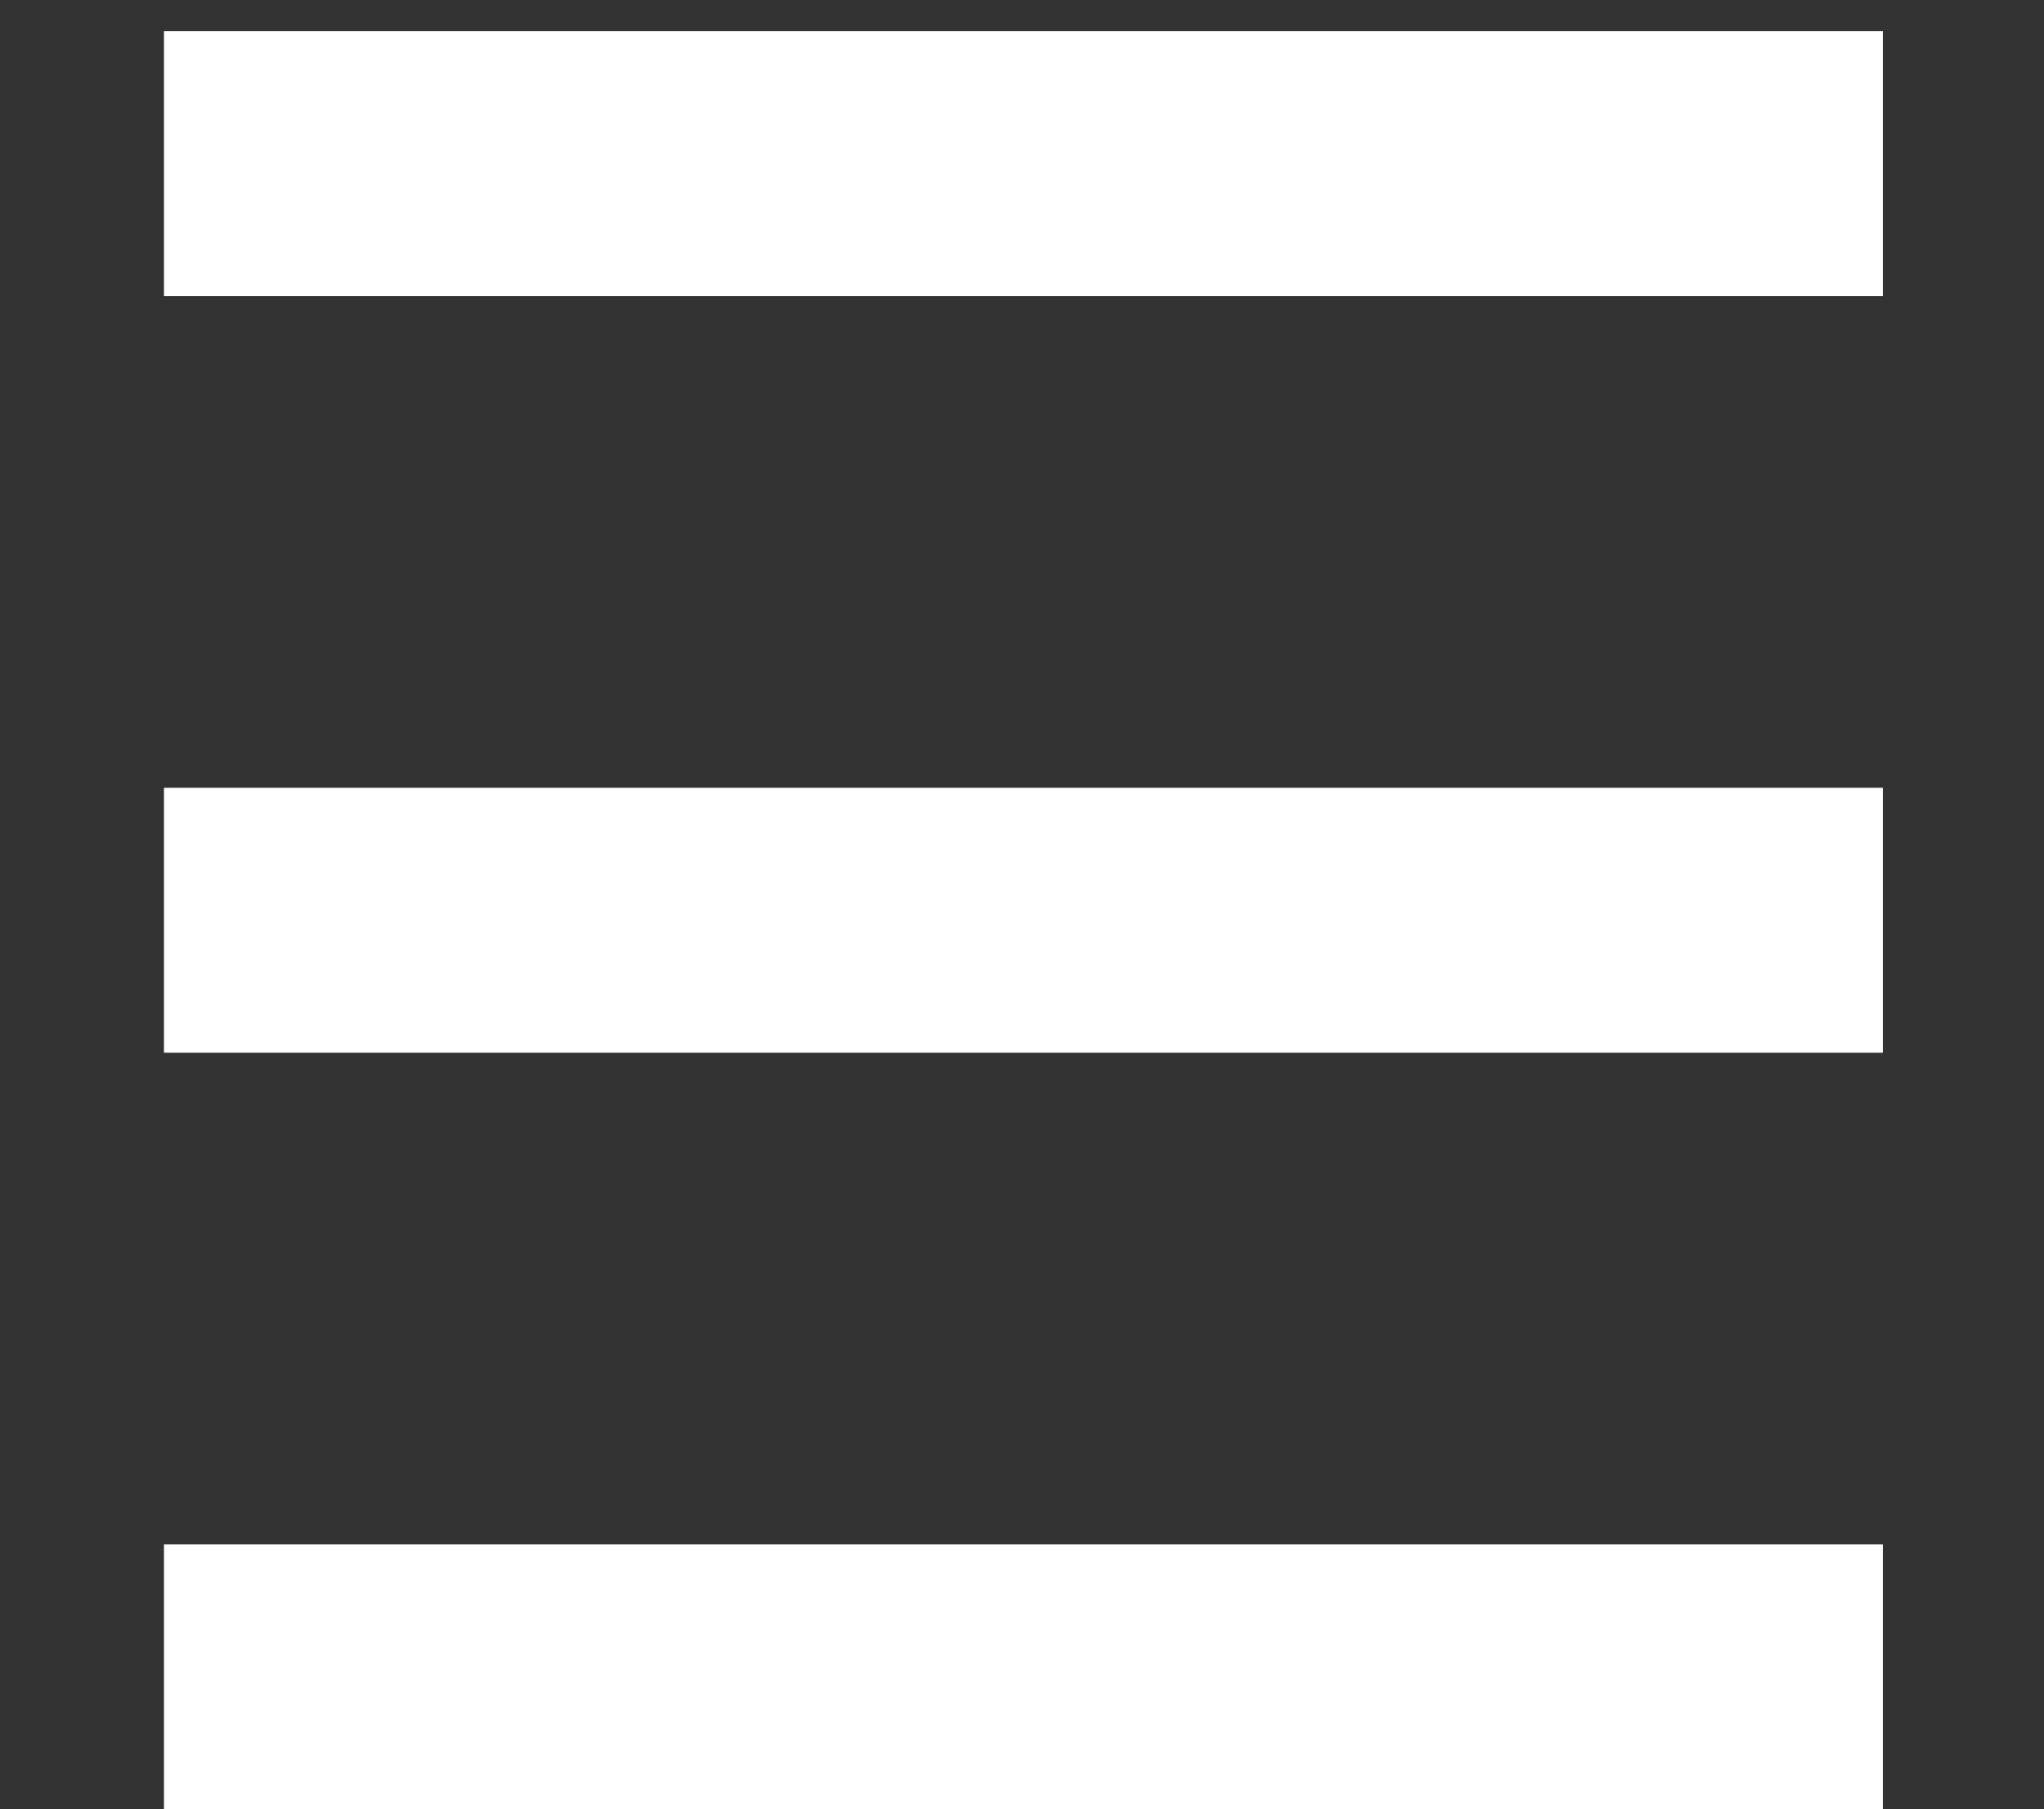 <svg xmlns="http://www.w3.org/2000/svg" xmlns:xlink="http://www.w3.org/1999/xlink" id="Calque_1" x="0px" y="0px" viewBox="0 0 33.023 29.223" style="enable-background:new 0 0 33.023 29.223;" xml:space="preserve"><rect x="0" y="0" width="33.023" height="29.223" fill="#333333" stroke="none"/><style type="text/css">	.st0{fill:#FFFFFF;}</style><path class="st0" d="M30.42,29.223H2.649v-4.279H30.42V29.223z M30.42,12.724H2.649v4.279H30.42V12.724z M30.42,0.504H2.649v4.279  H30.42V0.504z"></path></svg>